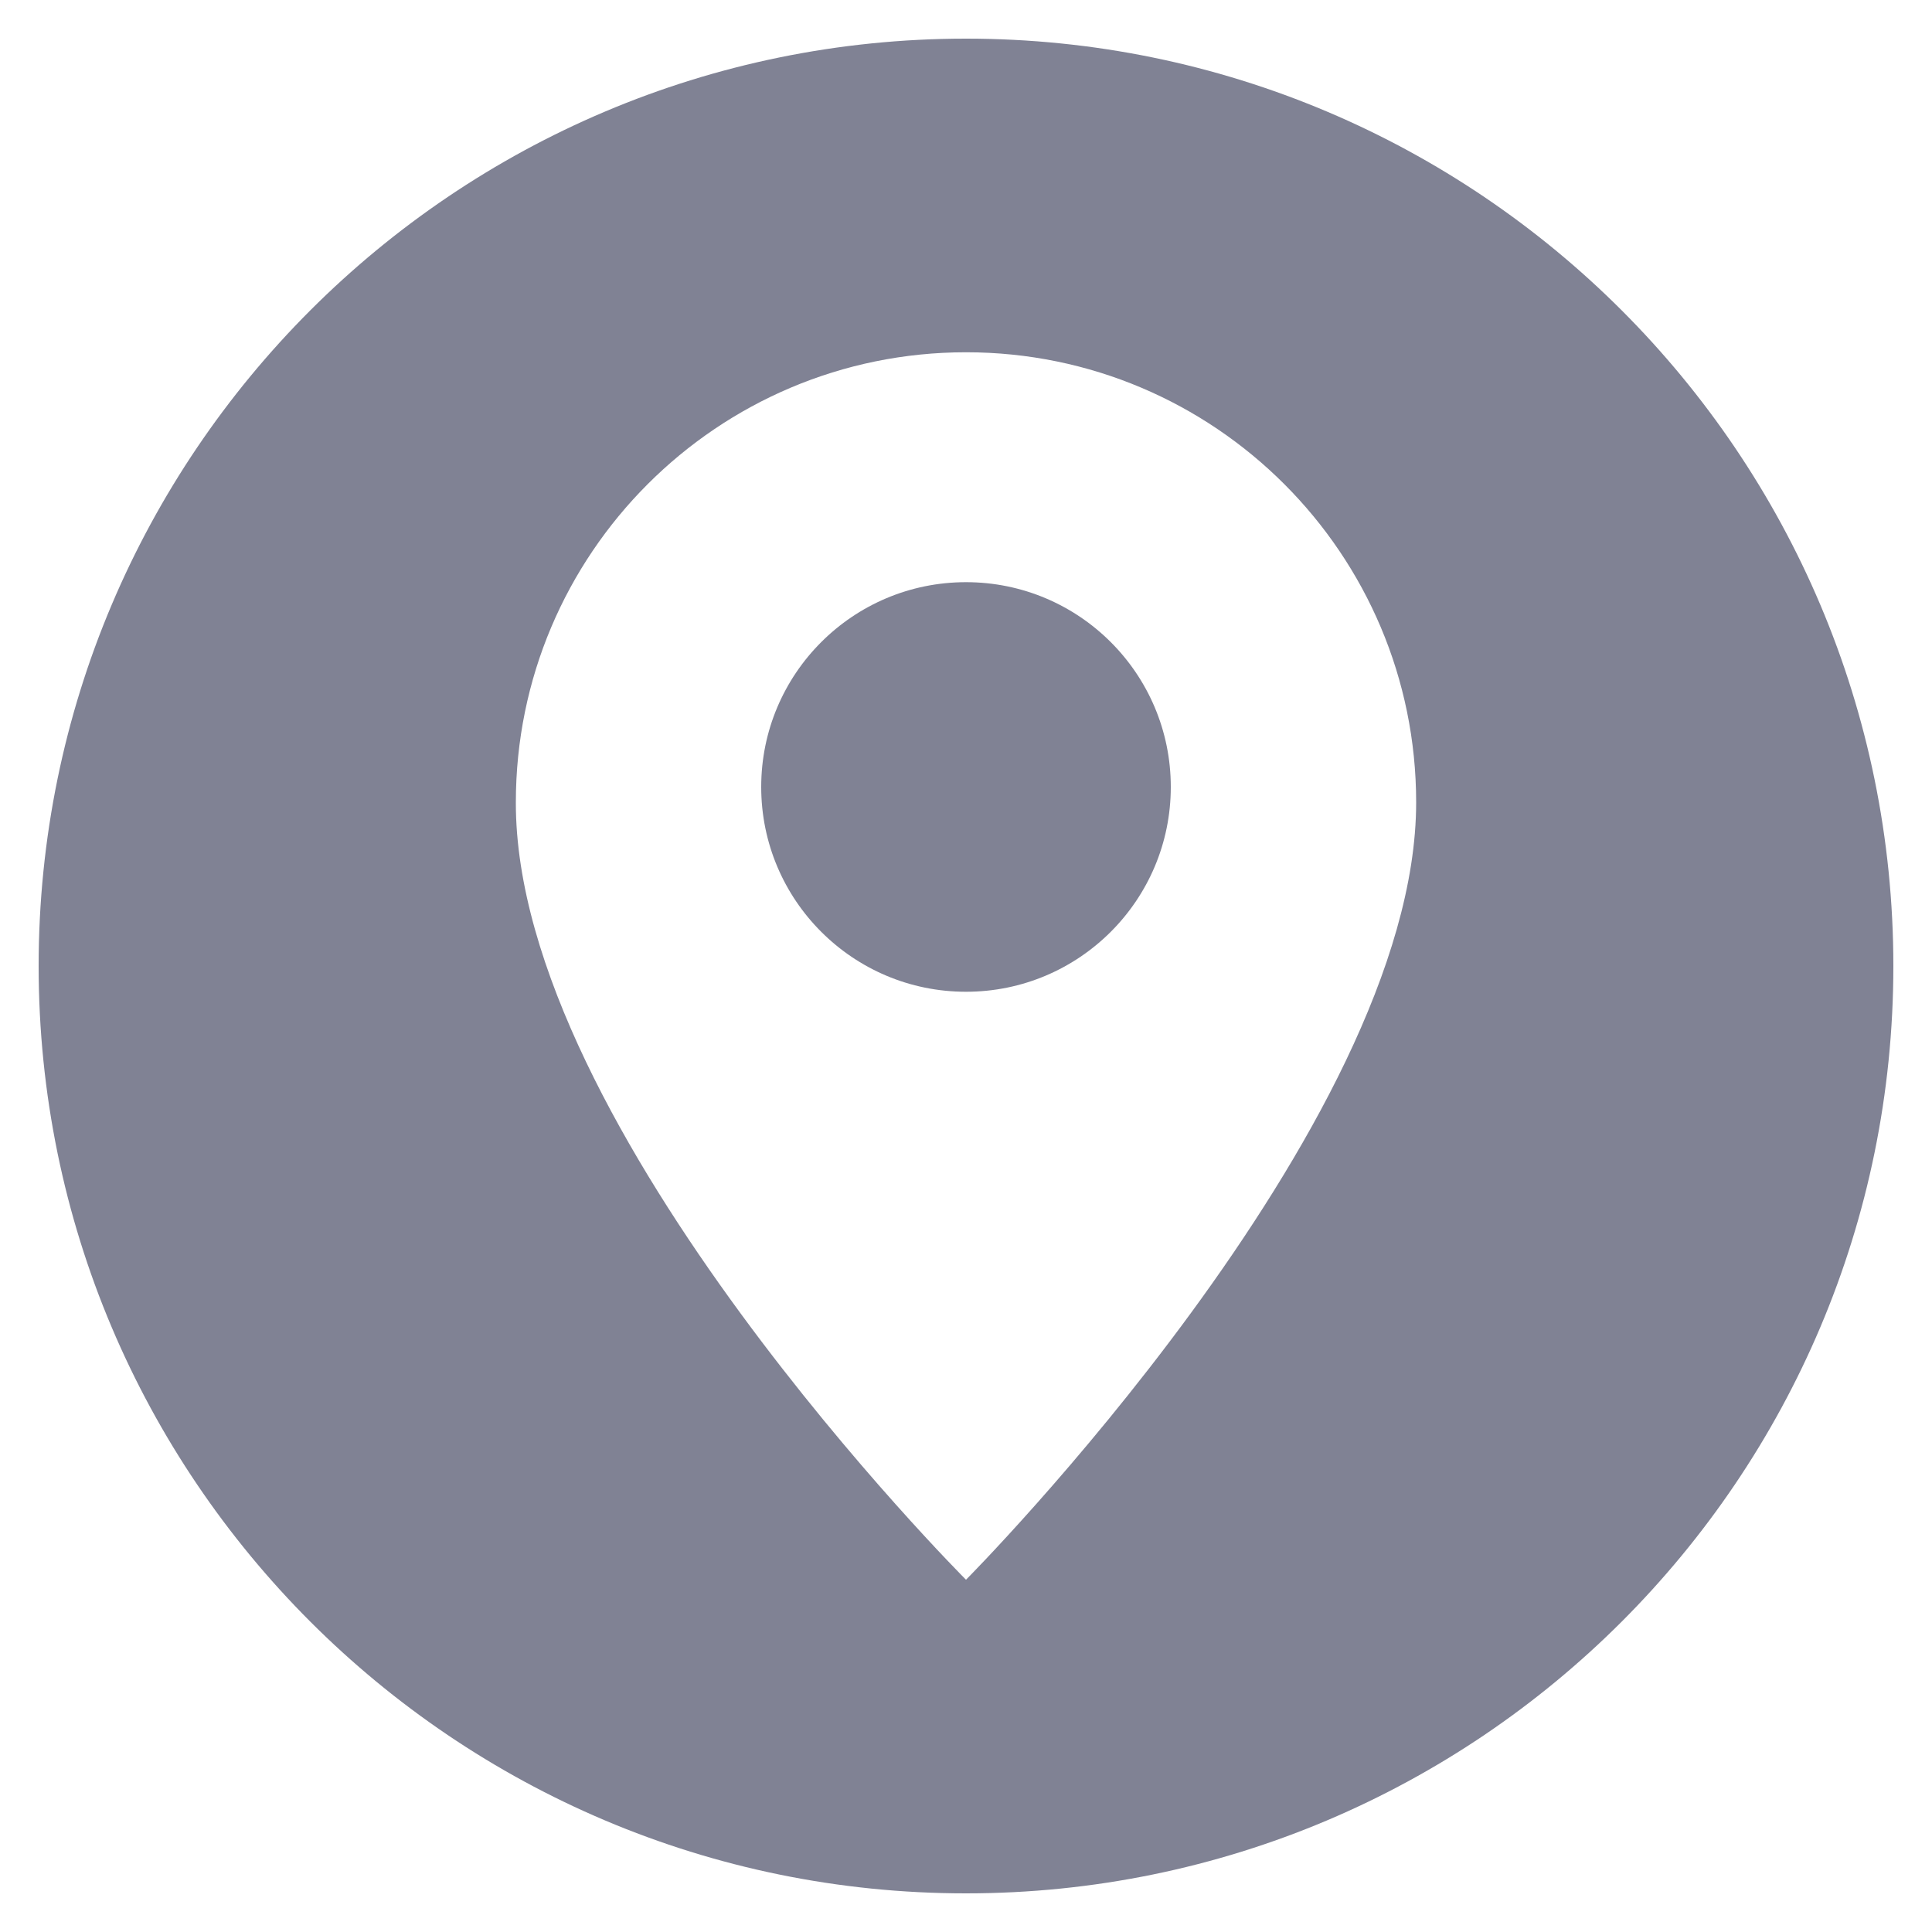 <?xml version="1.0" encoding="utf-8"?>
<!-- Generator: Adobe Illustrator 25.2.3, SVG Export Plug-In . SVG Version: 6.00 Build 0)  -->
<svg version="1.1" id="Layer_1" xmlns="http://www.w3.org/2000/svg" xmlns:xlink="http://www.w3.org/1999/xlink" x="0px" y="0px"
	 viewBox="0 0 300 300" style="enable-background:new 0 0 300 300;" xml:space="preserve">
<style type="text/css">
	.st0{fill:#808294;}
</style>
<g>
	<circle class="st0" cx="150" cy="122.2" r="31.8"/>
	<path class="st0" d="M150,6C70.5,6,6,70.5,6,150s64.5,144,144,144s144-64.5,144-144S229.5,6,150,6z M150,245.3
		c0,0-70-70-69.9-120.7c0-38.6,31.3-69.9,69.9-69.9c38.6,0,69.9,31.3,69.9,69.9C219.9,175,150,245.3,150,245.3z"/>
</g>
</svg>
